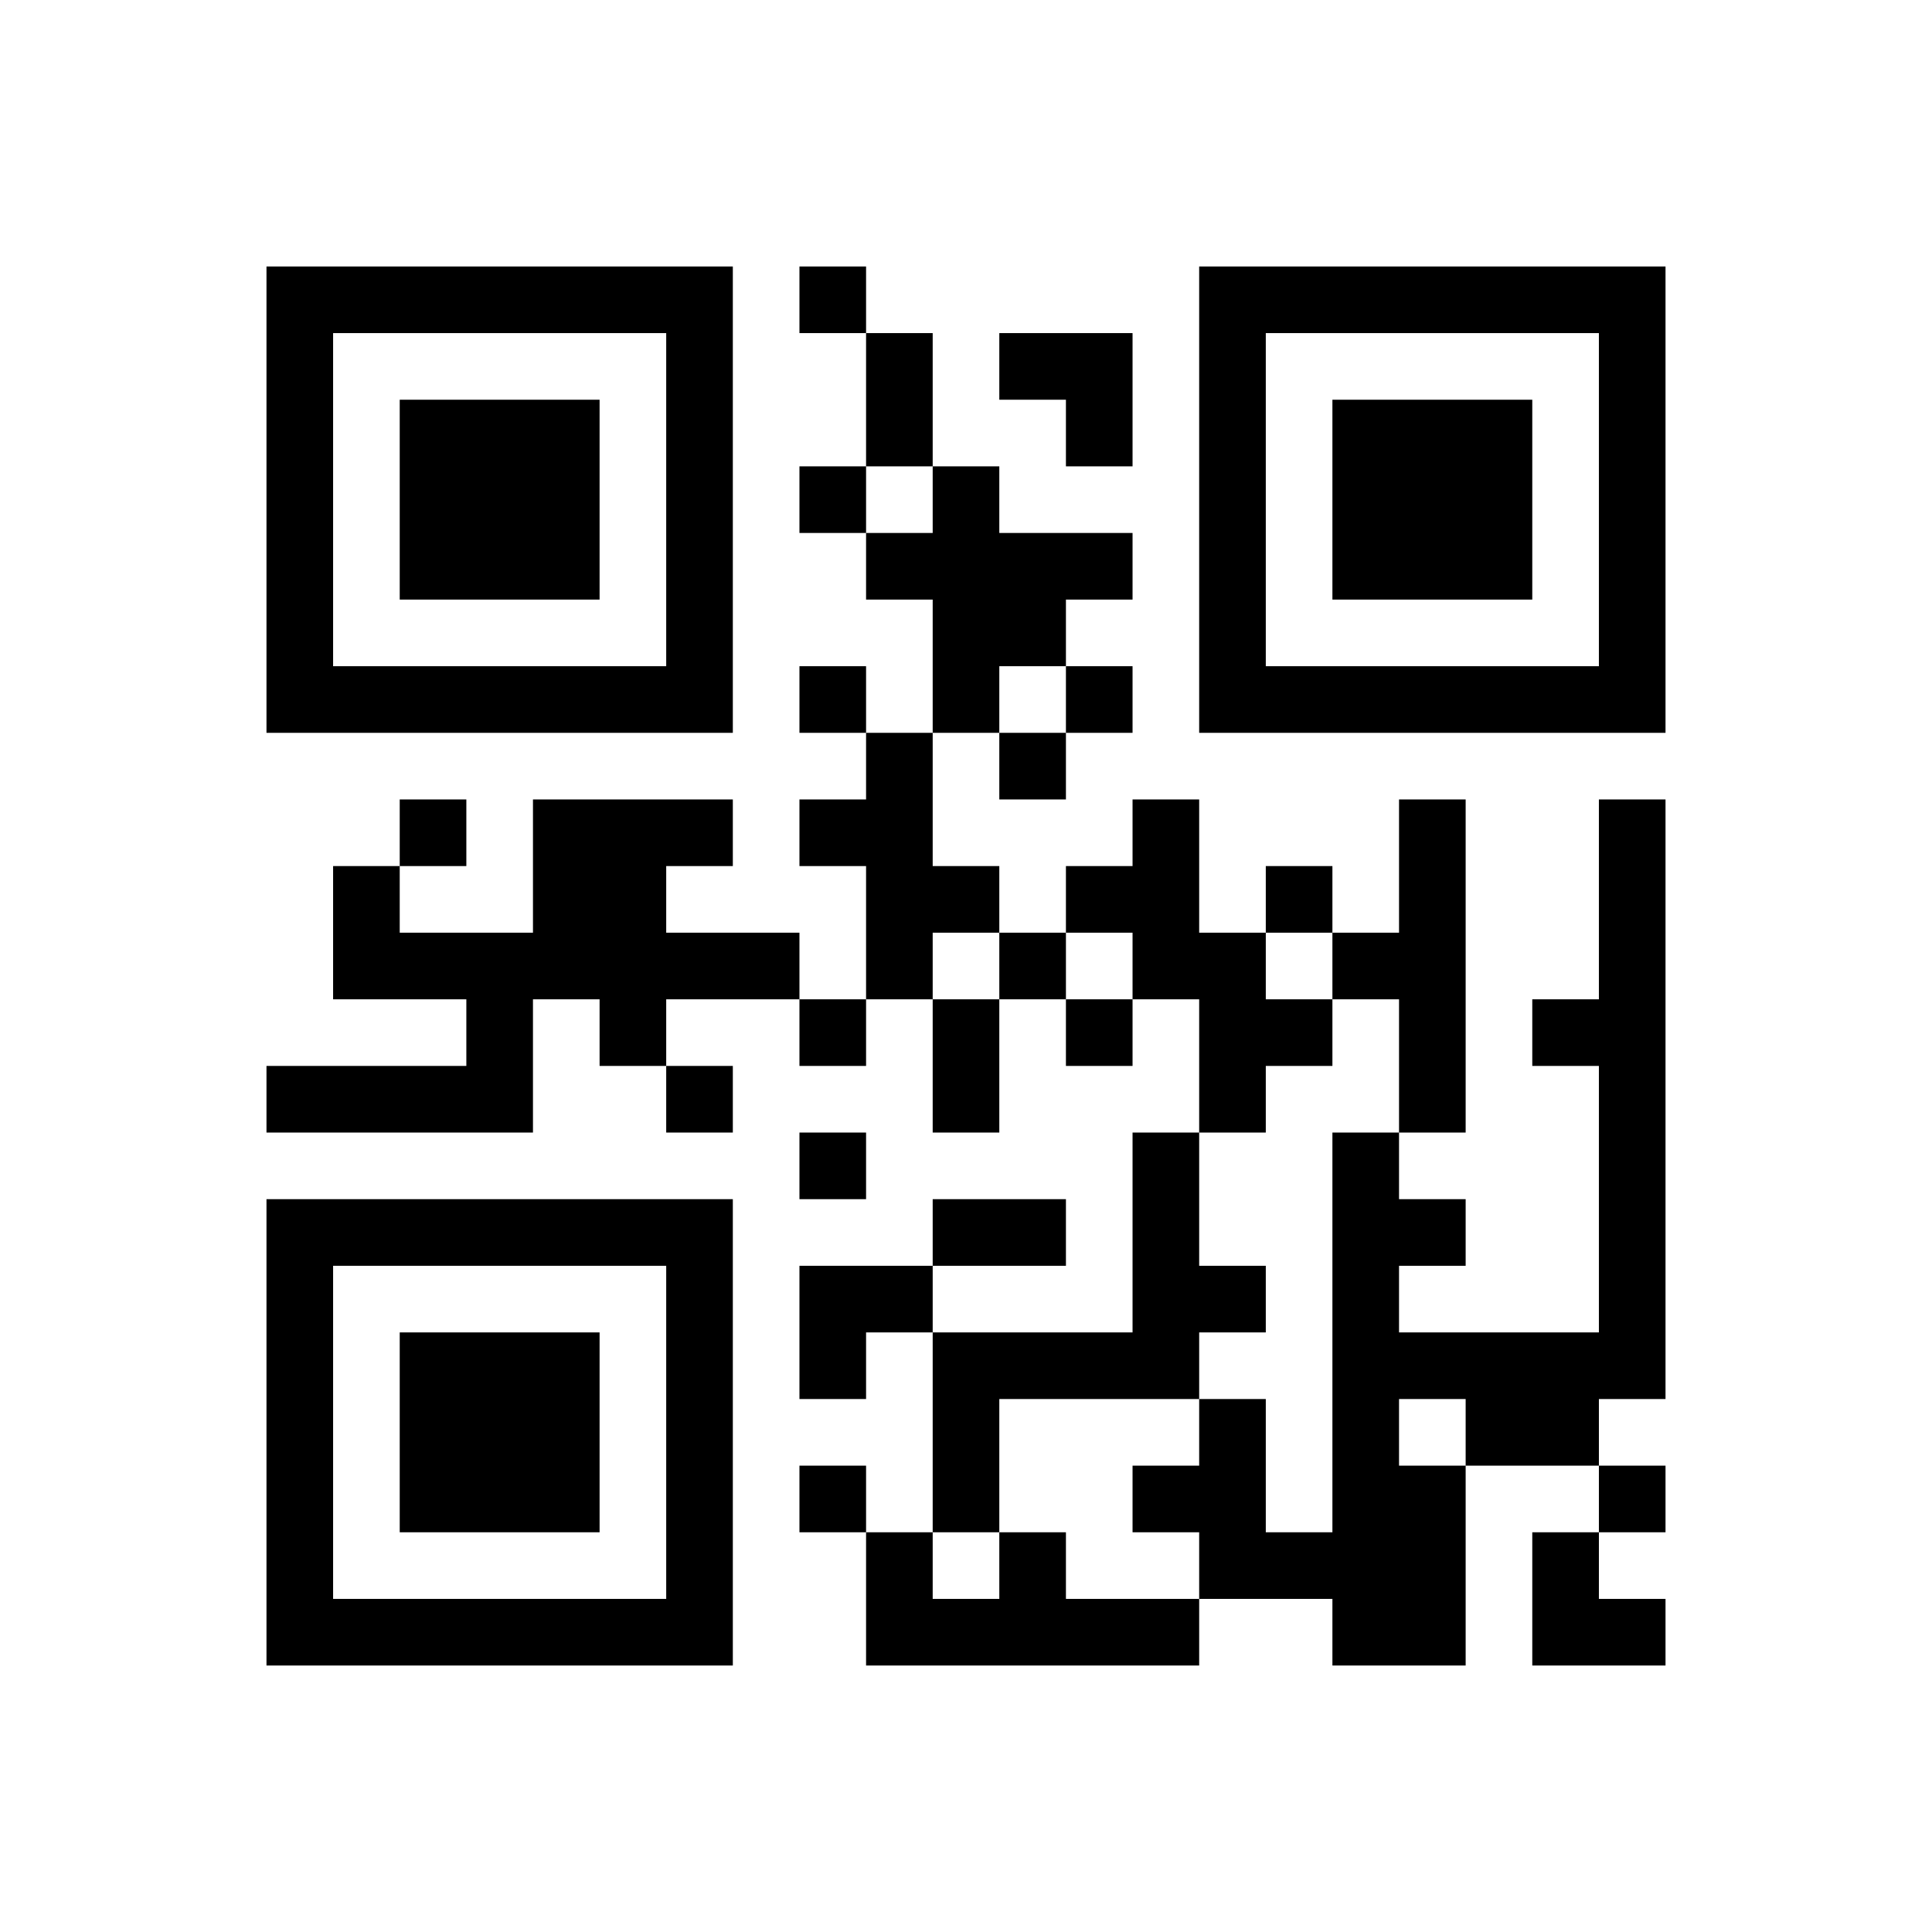 ﻿<?xml version="1.0" encoding="UTF-8"?>
<!DOCTYPE svg PUBLIC "-//W3C//DTD SVG 1.1//EN" "http://www.w3.org/Graphics/SVG/1.1/DTD/svg11.dtd">
<svg xmlns="http://www.w3.org/2000/svg" version="1.1" viewBox="0 0 29 29" stroke="none">
	<rect width="100%" height="100%" fill="#ffffff"/>
	<path d="M4,4h7v1h-7z M12,4h1v1h-1z M18,4h7v1h-7z M4,5h1v6h-1z M10,5h1v6h-1z M13,5h1v2h-1z M15,5h2v1h-2z M18,5h1v6h-1z M24,5h1v6h-1z M6,6h3v3h-3z M16,6h1v1h-1z M20,6h3v3h-3z M12,7h1v1h-1z M14,7h1v4h-1z M13,8h1v1h-1z M15,8h2v1h-2z M15,9h1v1h-1z M5,10h5v1h-5z M12,10h1v1h-1z M16,10h1v1h-1z M19,10h5v1h-5z M13,11h1v4h-1z M15,11h1v1h-1z M6,12h1v1h-1z M8,12h2v3h-2z M10,12h1v1h-1z M12,12h1v1h-1z M17,12h1v3h-1z M21,12h1v5h-1z M24,12h1v9h-1z M5,13h1v2h-1z M14,13h1v1h-1z M16,13h1v1h-1z M19,13h1v1h-1z M6,14h2v1h-2z M10,14h2v1h-2z M15,14h1v1h-1z M18,14h1v3h-1z M20,14h1v1h-1z M7,15h1v2h-1z M9,15h1v1h-1z M12,15h1v1h-1z M14,15h1v2h-1z M16,15h1v1h-1z M19,15h1v1h-1z M23,15h1v1h-1z M4,16h3v1h-3z M10,16h1v1h-1z M12,17h1v1h-1z M17,17h1v4h-1z M20,17h1v8h-1z M4,18h7v1h-7z M14,18h2v1h-2z M21,18h1v1h-1z M4,19h1v6h-1z M10,19h1v6h-1z M12,19h2v1h-2z M18,19h1v1h-1z M6,20h3v3h-3z M12,20h1v1h-1z M14,20h3v1h-3z M21,20h3v1h-3z M14,21h1v2h-1z M18,21h1v3h-1z M22,21h2v1h-2z M12,22h1v1h-1z M17,22h1v1h-1z M21,22h1v3h-1z M24,22h1v1h-1z M13,23h1v2h-1z M15,23h1v2h-1z M19,23h1v1h-1z M23,23h1v2h-1z M5,24h5v1h-5z M14,24h1v1h-1z M16,24h2v1h-2z M24,24h1v1h-1z" fill="#000000"/>
</svg>
